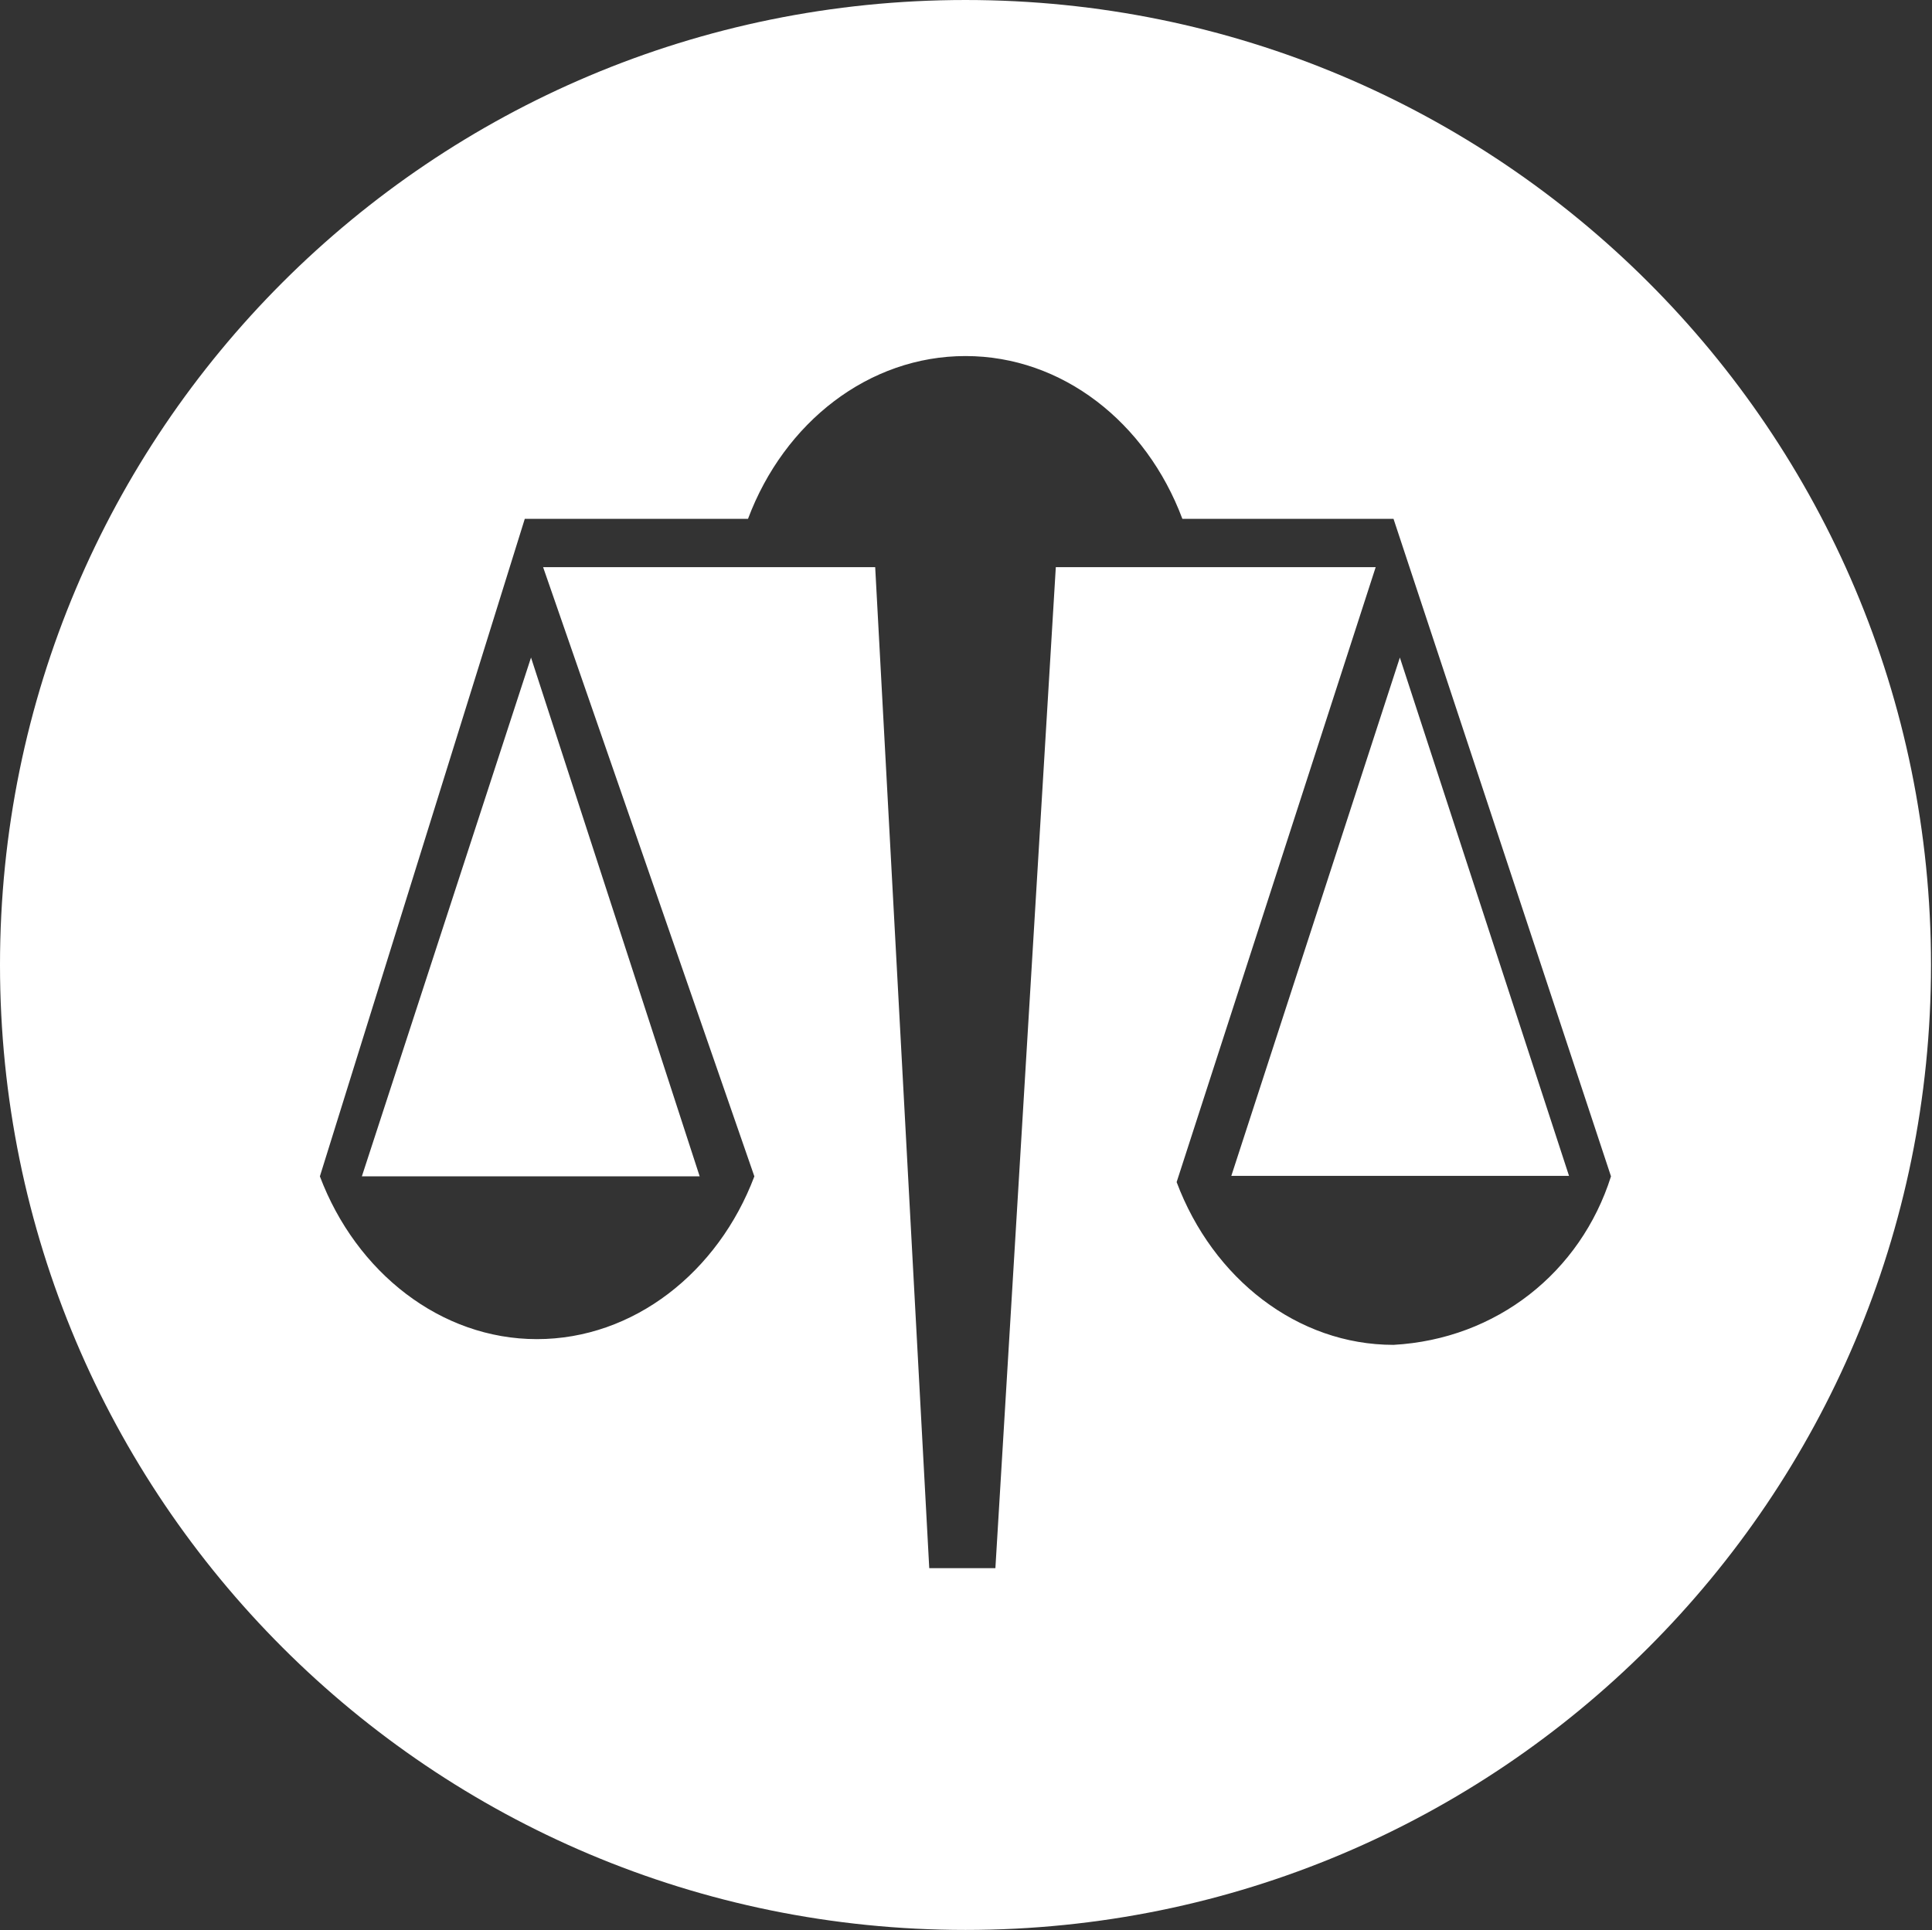 <svg version="1.2" xmlns="http://www.w3.org/2000/svg" viewBox="0 0 1551 1550" width="1551" height="1550">
	<rect x="0" y="0" width="1551" height="1550" fill="#333333" stroke="none"/>
	<title>EQT</title>
	<style>
		.s0 { fill: #ffffff } 
	</style>
	<path id="Layer" fill-rule="evenodd" class="s0" d="m775.1 1549.7c-428.6 0-775.1-346.4-775.1-774.9 0-428.4 346.5-774.8 775.1-774.8 428.6 0 775.1 346.4 775.1 774.8 0 428.5-346.5 774.9-775.1 774.9zm518.2-605.1l-174.6-528h-169.5c-29.1-77.6-96.5-130.7-174.1-130.7-77.6 0-145.5 53.1-174.6 130.7h-179.2l-164.5 528c29.1 77.1 97 130.7 174.2 130.7 77.6 0 145.5-53.6 174.6-130.7l-169.6-489.2h266.6l43.4 803.8h53.1l48.5-803.8h256.8l-159.8 493.8c29.1 77.6 97 130.7 174.1 130.7 82.7-4.6 150.2-58.2 174.6-135.3zm-867-416.6l135.4 416.6h-271.2zm562.2 416.2l135.3-416.2 135.8 416.2z"/>
</svg>